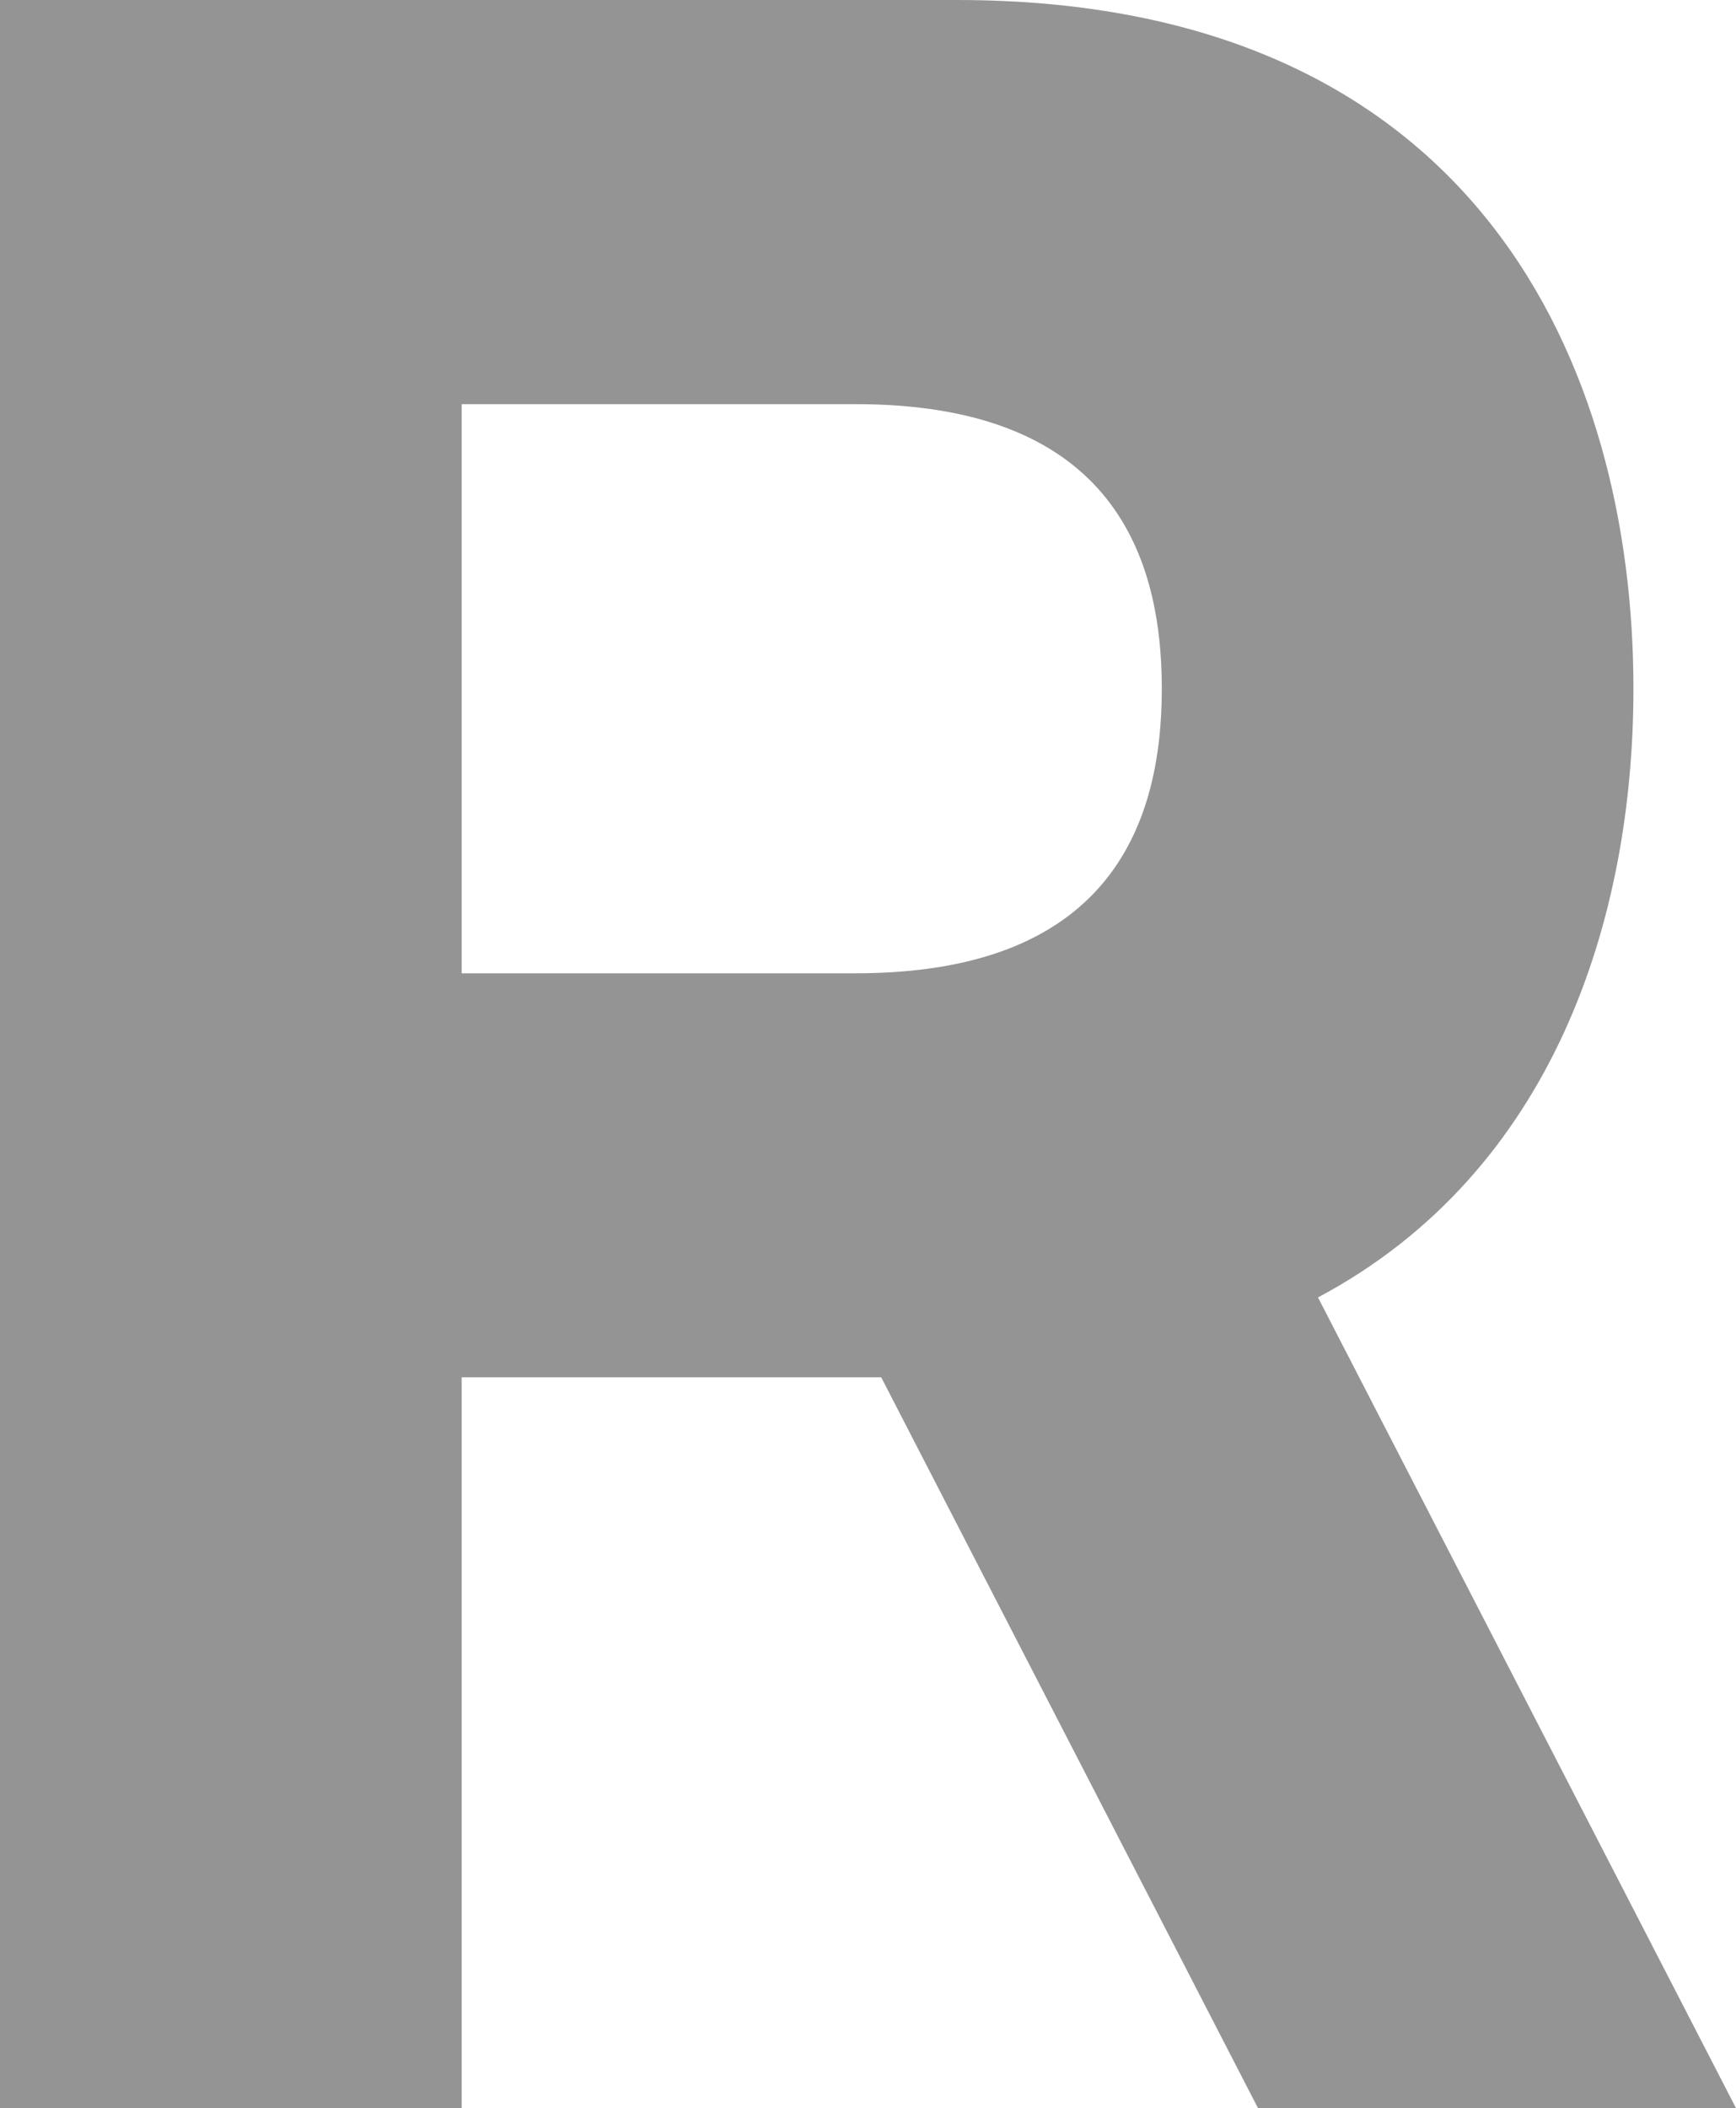 <svg viewBox="0 0 100.71 122.27" xmlns="http://www.w3.org/2000/svg"><path d="m72.98 122.27h27.73l-24.25-47.02c13.71-7.3 18.3-22.02 18.3-35.31 0-18.58-8.96-39.94-39.25-39.94h-55.51s0 122.27 0 122.27h26.78v-42.39h24.34zm-46.2-98.83h22.86c14.44 0 17.76 8.29 17.76 16.5s-3.31 16.51-17.76 16.51h-22.86z" fill="#949495"/></svg>